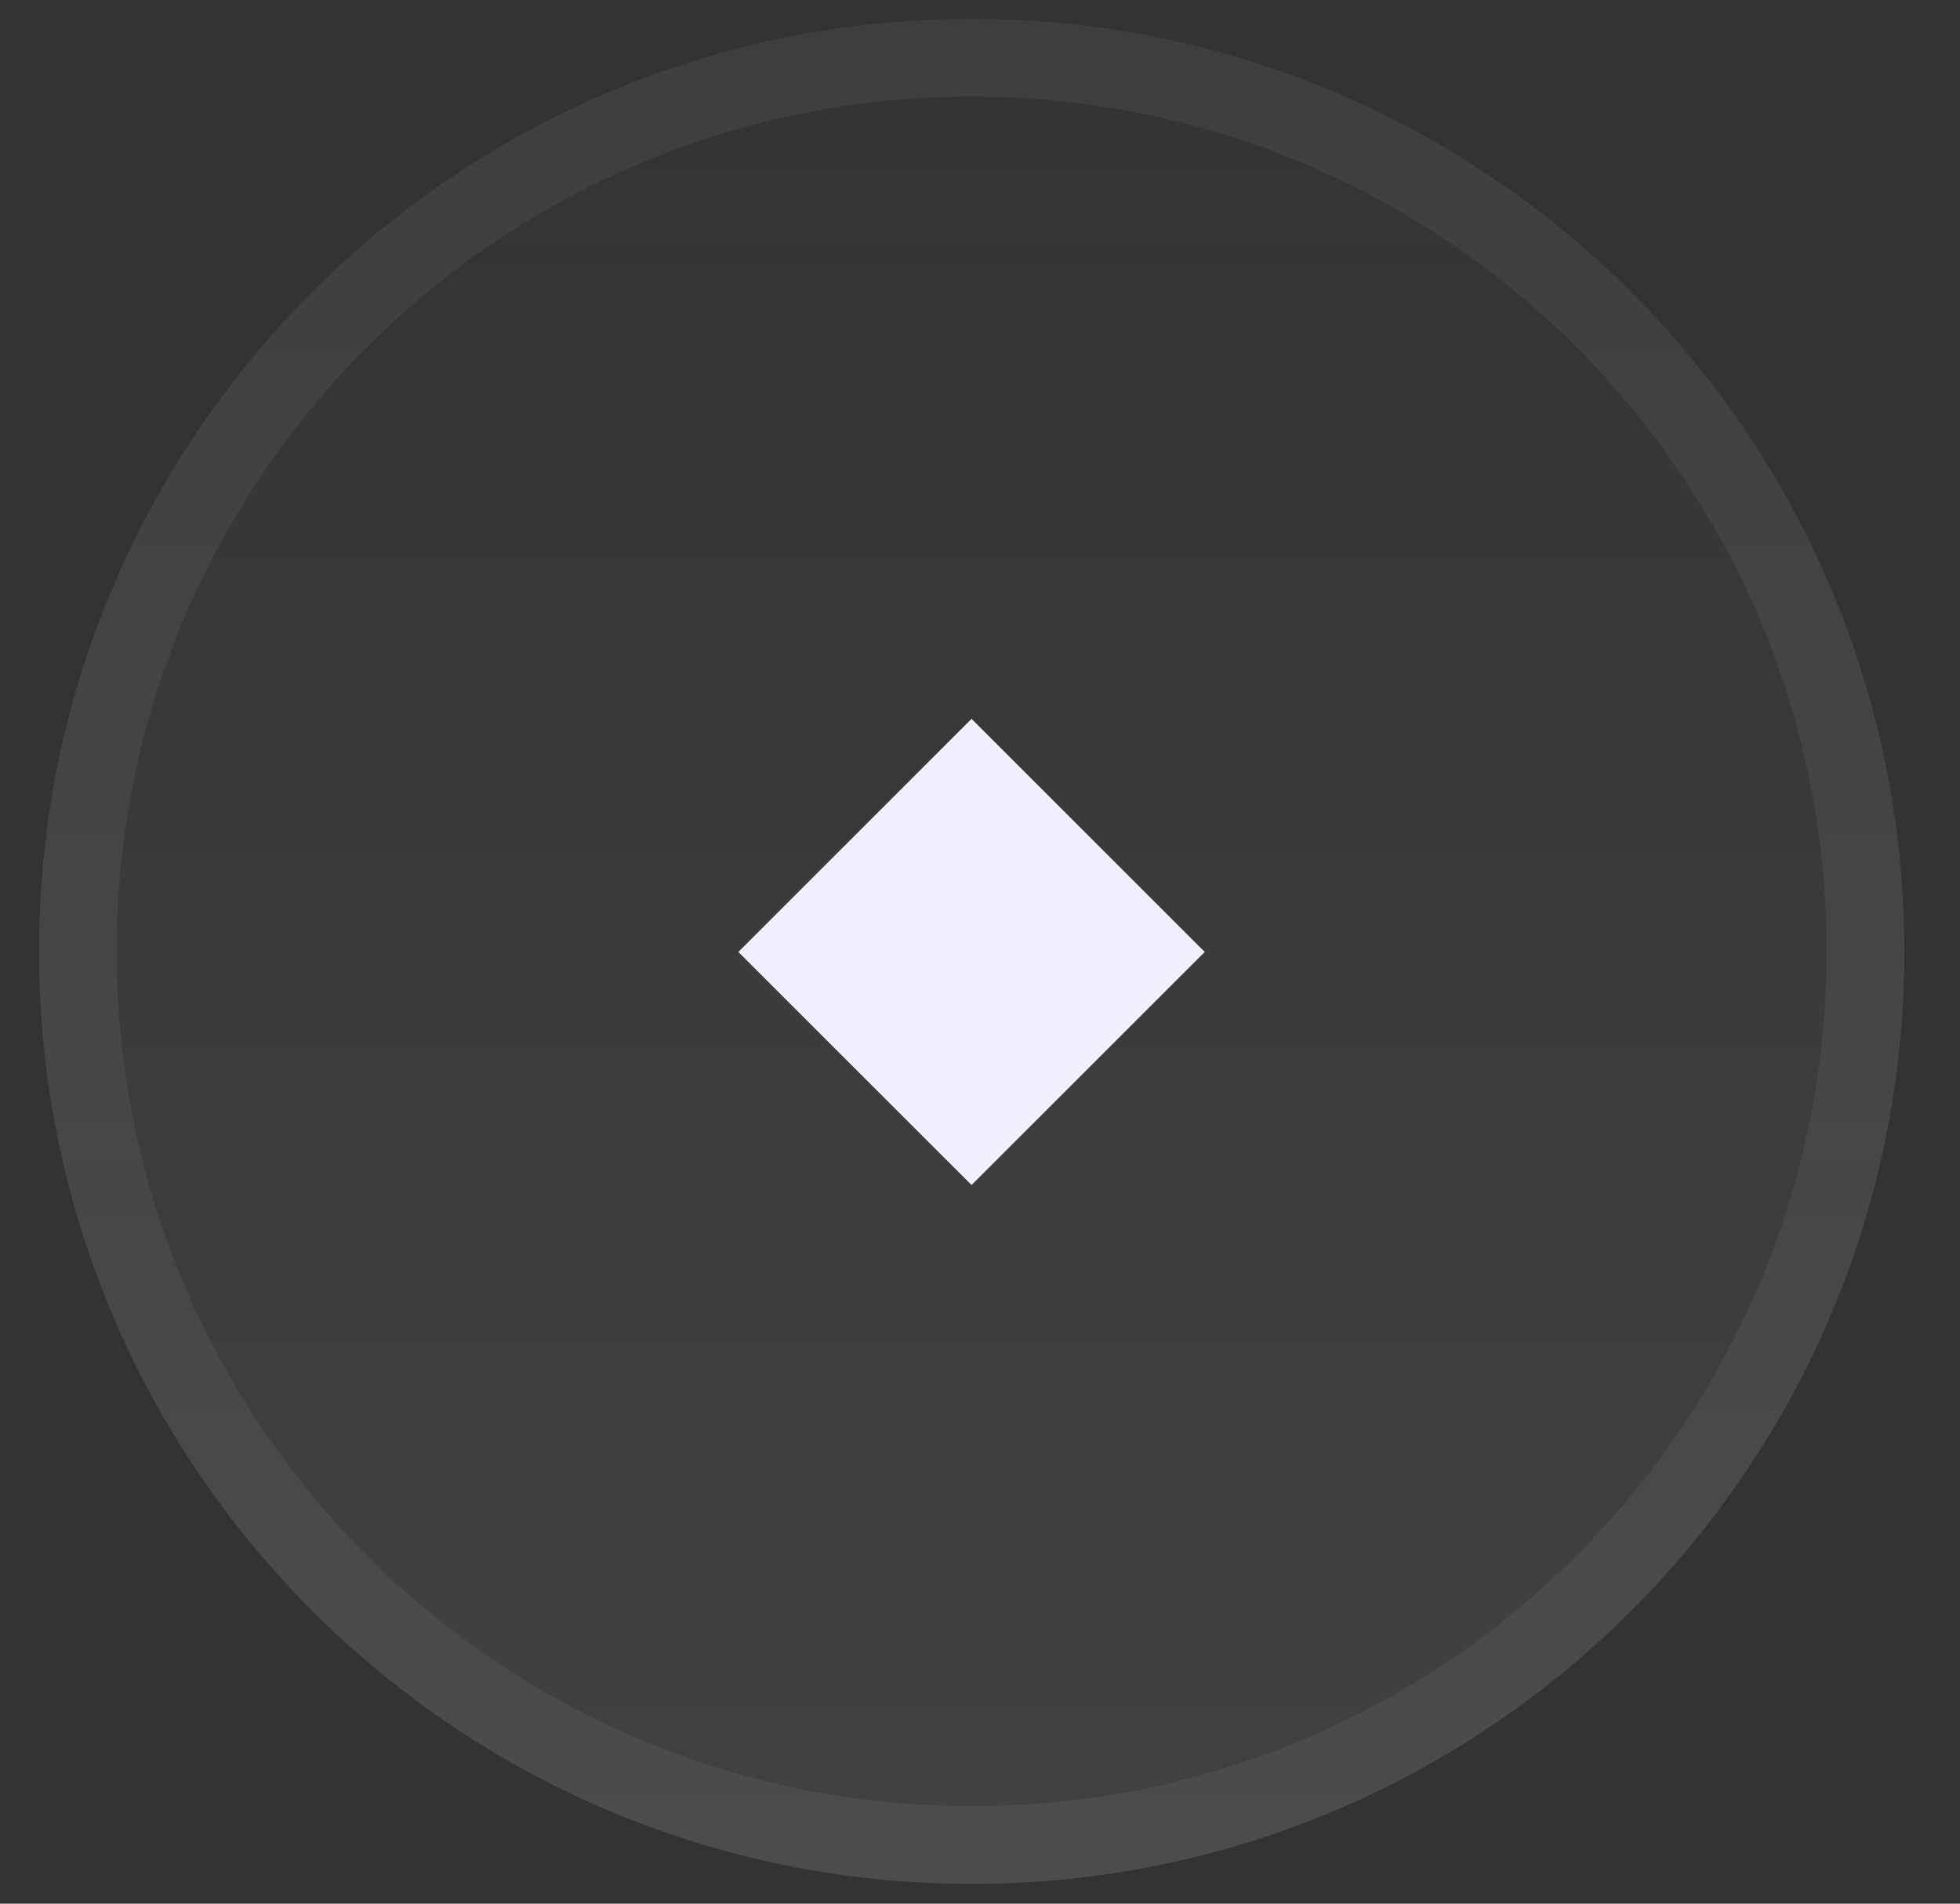 <svg width="35" height="34" viewBox="0 0 35 34" fill="none" xmlns="http://www.w3.org/2000/svg">
<rect x="0" y="0" width="35" height="34" fill="#333333" stroke="none"/>
<path d="M34.007 16.993C34.007 7.795 26.55 0.338 17.352 0.338C8.153 0.338 0.697 7.795 0.697 16.993C0.697 26.191 8.153 33.648 17.352 33.648C26.55 33.648 34.007 26.191 34.007 16.993Z" fill="url(#paint0_linear_998_1072)" fill-opacity="0.08"/>
<path d="M17.349 12.838L21.513 17.002L17.349 21.165L13.185 17.002L17.349 12.838Z" fill="#F3EEFF"/>
<path d="M33.312 16.992C33.312 8.177 26.166 1.031 17.351 1.031C8.536 1.031 1.39 8.177 1.39 16.992C1.39 25.807 8.536 32.953 17.351 32.953C26.166 32.953 33.312 25.807 33.312 16.992Z" stroke="#F3EEFF" stroke-opacity="0.06" stroke-width="1.388"/>
<defs>
<linearGradient id="paint0_linear_998_1072" x1="17.352" y1="0.338" x2="17.352" y2="33.648" gradientUnits="userSpaceOnUse">
<stop stop-color="#F3EEFF" stop-opacity="0"/>
<stop offset="1" stop-color="#F3EEFF"/>
</linearGradient>
</defs>
</svg>
